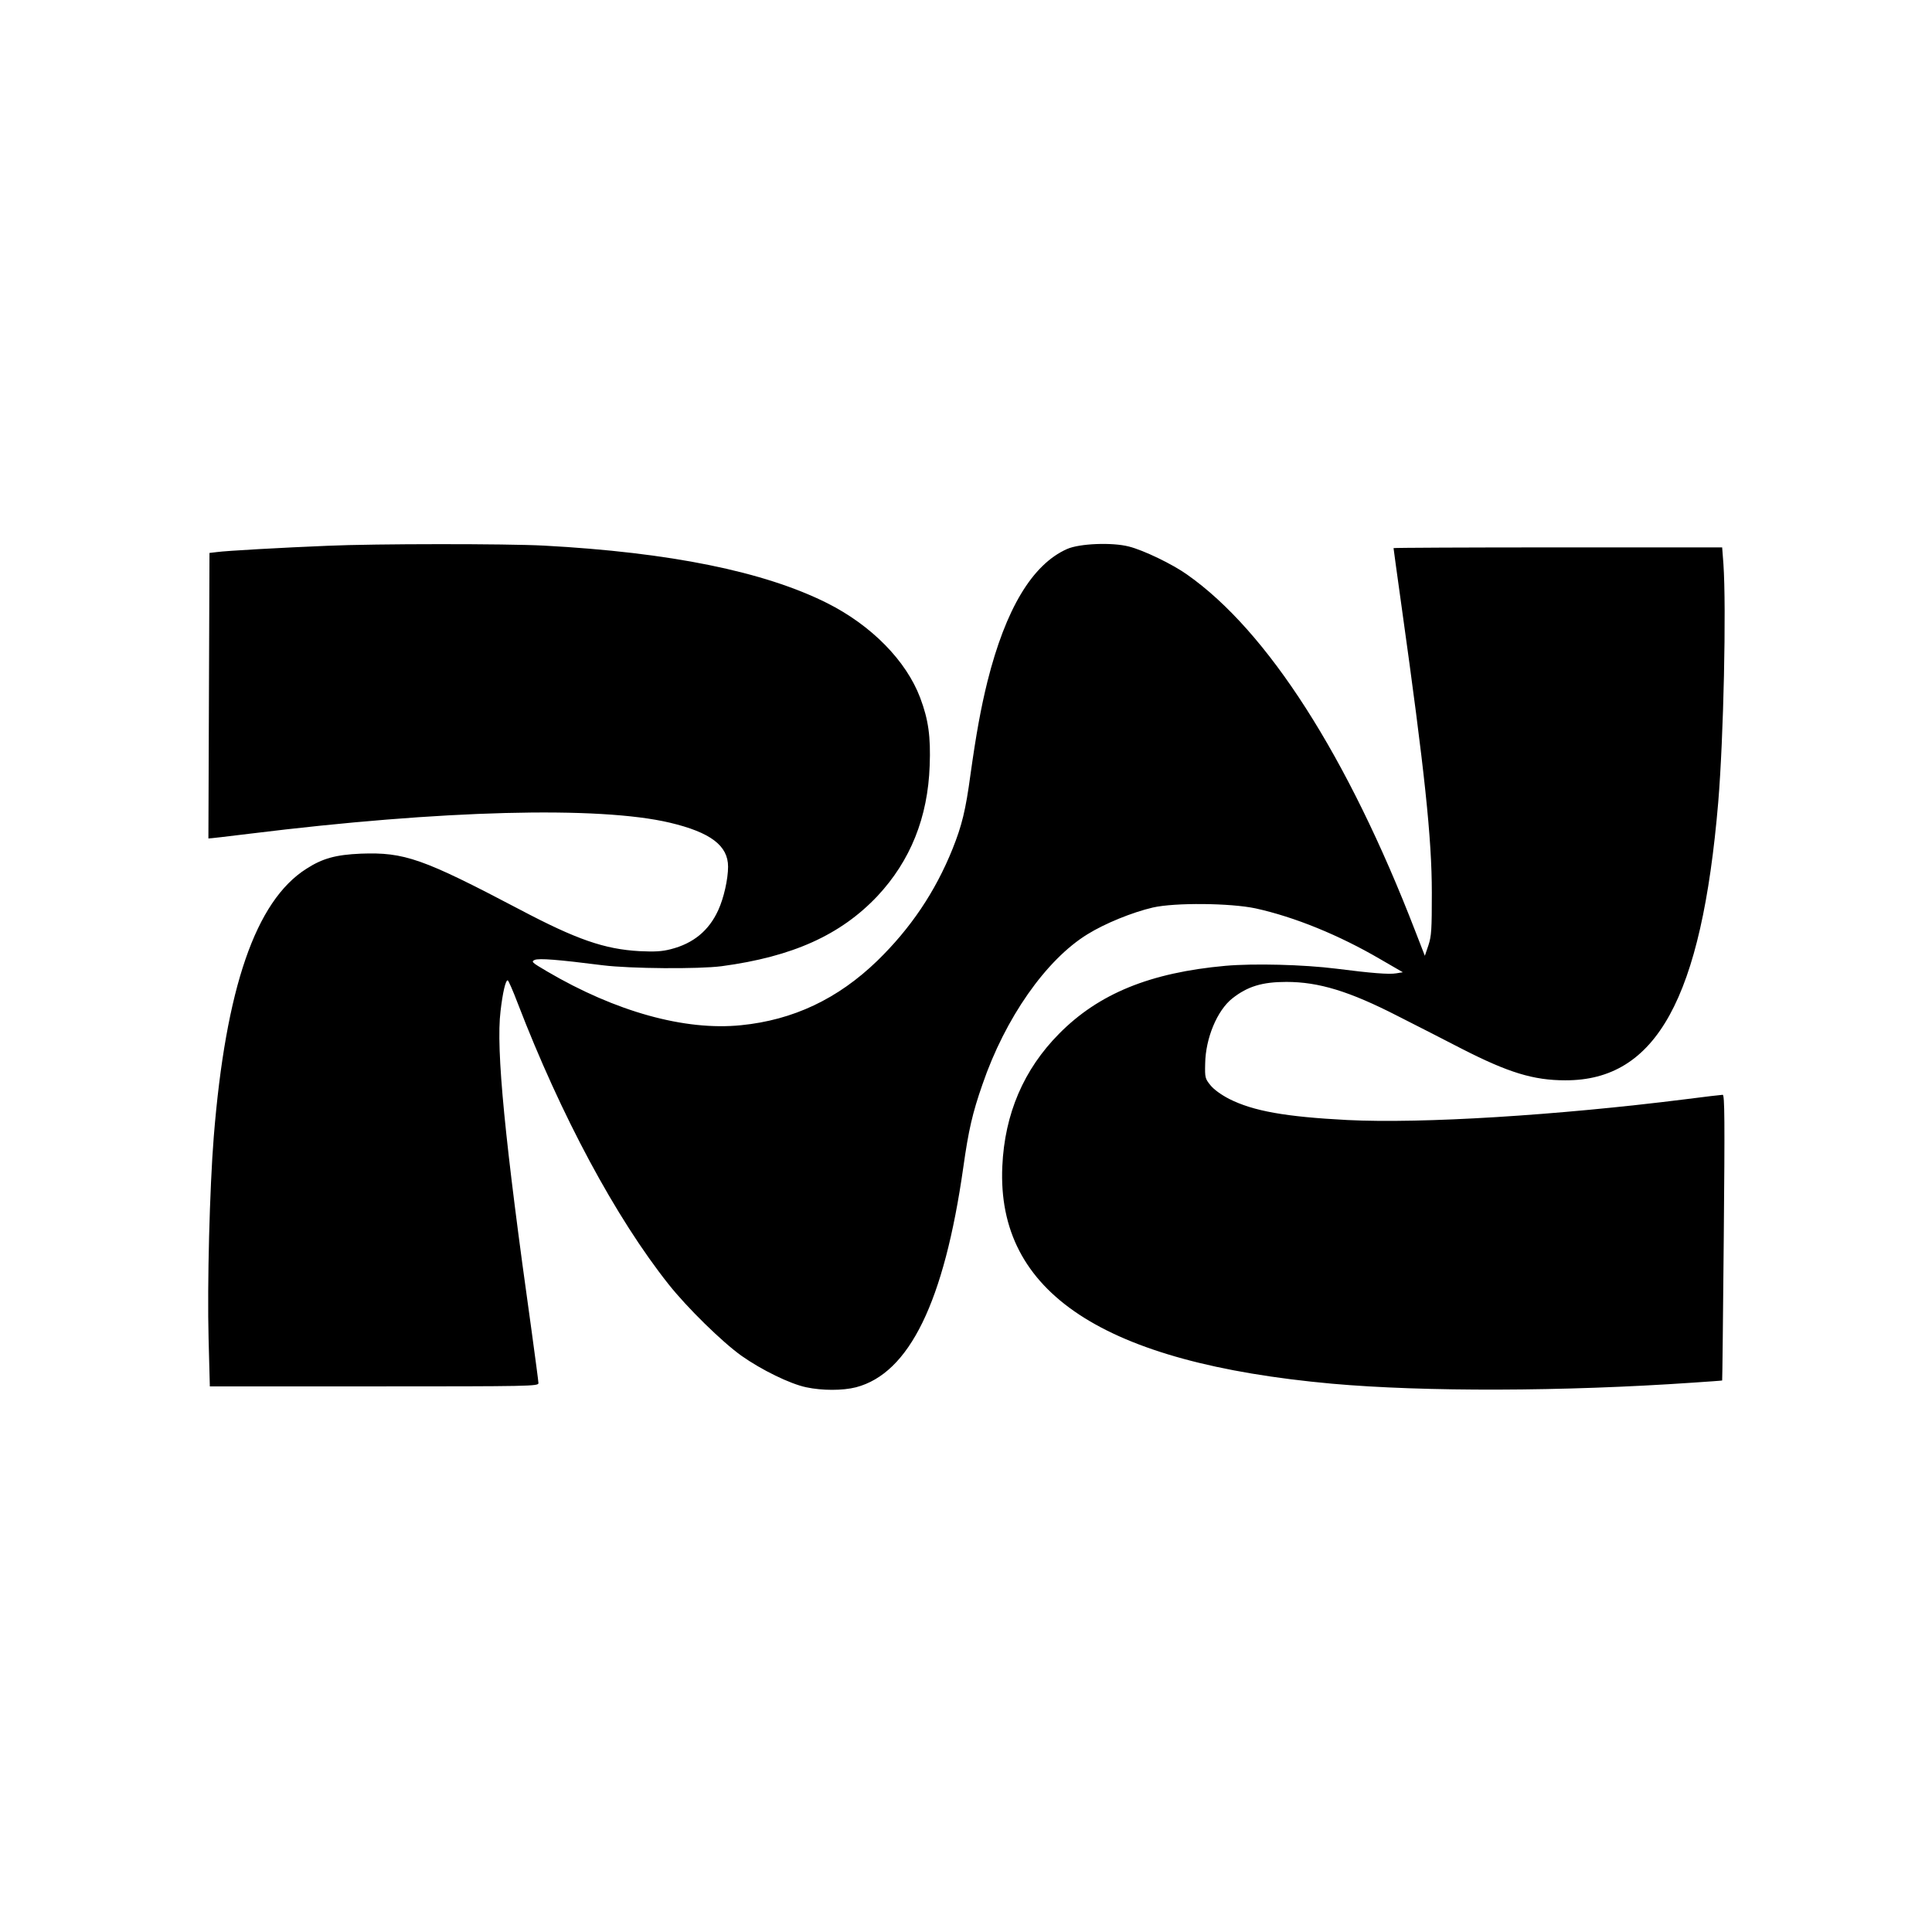 <?xml version="1.0" encoding="UTF-8" standalone="yes"?>
<svg version="1.0" xmlns="http://www.w3.org/2000/svg" width="100mm" height="100mm" viewBox="0 0 1080 1080" preserveAspectRatio="xMidYMid meet">
  <g transform="translate(0,1080) scale(0.1,-0.1)" fill="#000000" stroke="none">
    <path d="M1830 7749 c-249 -10 -568 -28 -617 -35 l-42 -5 -3 -797 c-2 -438 -3
-798 -3 -799 1 -1 107 11 235 27 1069 132 1948 155 2345 61 227 -54 325 -128
325 -246 0 -69 -24 -176 -55 -243 -52 -114 -139 -186 -265 -218 -50 -13 -90
-15 -175 -11 -196 11 -352 65 -670 233 -542 285 -644 321 -888 312 -139 -6
-214 -26 -305 -85 -283 -180 -450 -666 -517 -1497 -23 -286 -37 -828 -29
-1128 l7 -268 918 0 c869 0 919 1 919 18 0 9 -18 143 -39 297 -149 1060 -199
1569 -173 1782 12 104 28 173 40 173 4 0 29 -57 56 -128 242 -629 548 -1199
844 -1572 104 -131 299 -322 407 -399 112 -79 271 -157 362 -176 89 -19 204
-19 278 0 298 78 493 477 600 1230 29 206 51 303 107 463 127 371 356 698 588
840 97 60 249 122 365 149 123 28 433 25 574 -5 218 -48 466 -149 697 -284
l126 -73 -37 -6 c-40 -7 -139 1 -335 26 -183 23 -461 30 -620 16 -420 -38
-708 -155 -930 -380 -197 -199 -304 -447 -317 -741 -32 -706 564 -1099 1843
-1215 516 -46 1293 -44 2019 6 88 6 161 11 162 12 1 1 5 361 9 800 6 654 5
797 -6 797 -7 0 -101 -11 -209 -25 -717 -90 -1472 -137 -1889 -116 -347 18
-526 50 -661 118 -46 24 -86 53 -105 77 -29 36 -31 42 -29 120 2 142 67 298
152 365 85 67 167 92 302 92 181 0 352 -52 623 -191 105 -53 265 -135 356
-182 262 -134 402 -177 580 -177 509 -2 762 458 855 1554 30 360 46 1088 29
1333 l-7 92 -918 0 c-506 0 -919 -2 -919 -4 0 -2 20 -149 45 -327 129 -920
169 -1295 169 -1599 0 -208 -2 -242 -19 -294 l-20 -59 -54 139 c-377 976 -825
1676 -1275 1992 -81 58 -245 137 -326 157 -93 24 -275 17 -345 -14 -194 -86
-343 -334 -445 -740 -37 -150 -63 -293 -95 -521 -27 -200 -48 -285 -100 -415
-97 -241 -235 -445 -421 -626 -220 -213 -470 -331 -761 -360 -314 -32 -701 75
-1087 302 -83 49 -88 53 -67 63 24 10 129 2 381 -30 152 -19 536 -22 665 -5
395 53 664 174 870 392 184 197 282 439 292 730 6 161 -7 256 -53 378 -78 207
-272 405 -521 530 -352 176 -876 283 -1583 321 -208 11 -942 11 -1210 -1z"/>
  </g>
</svg>